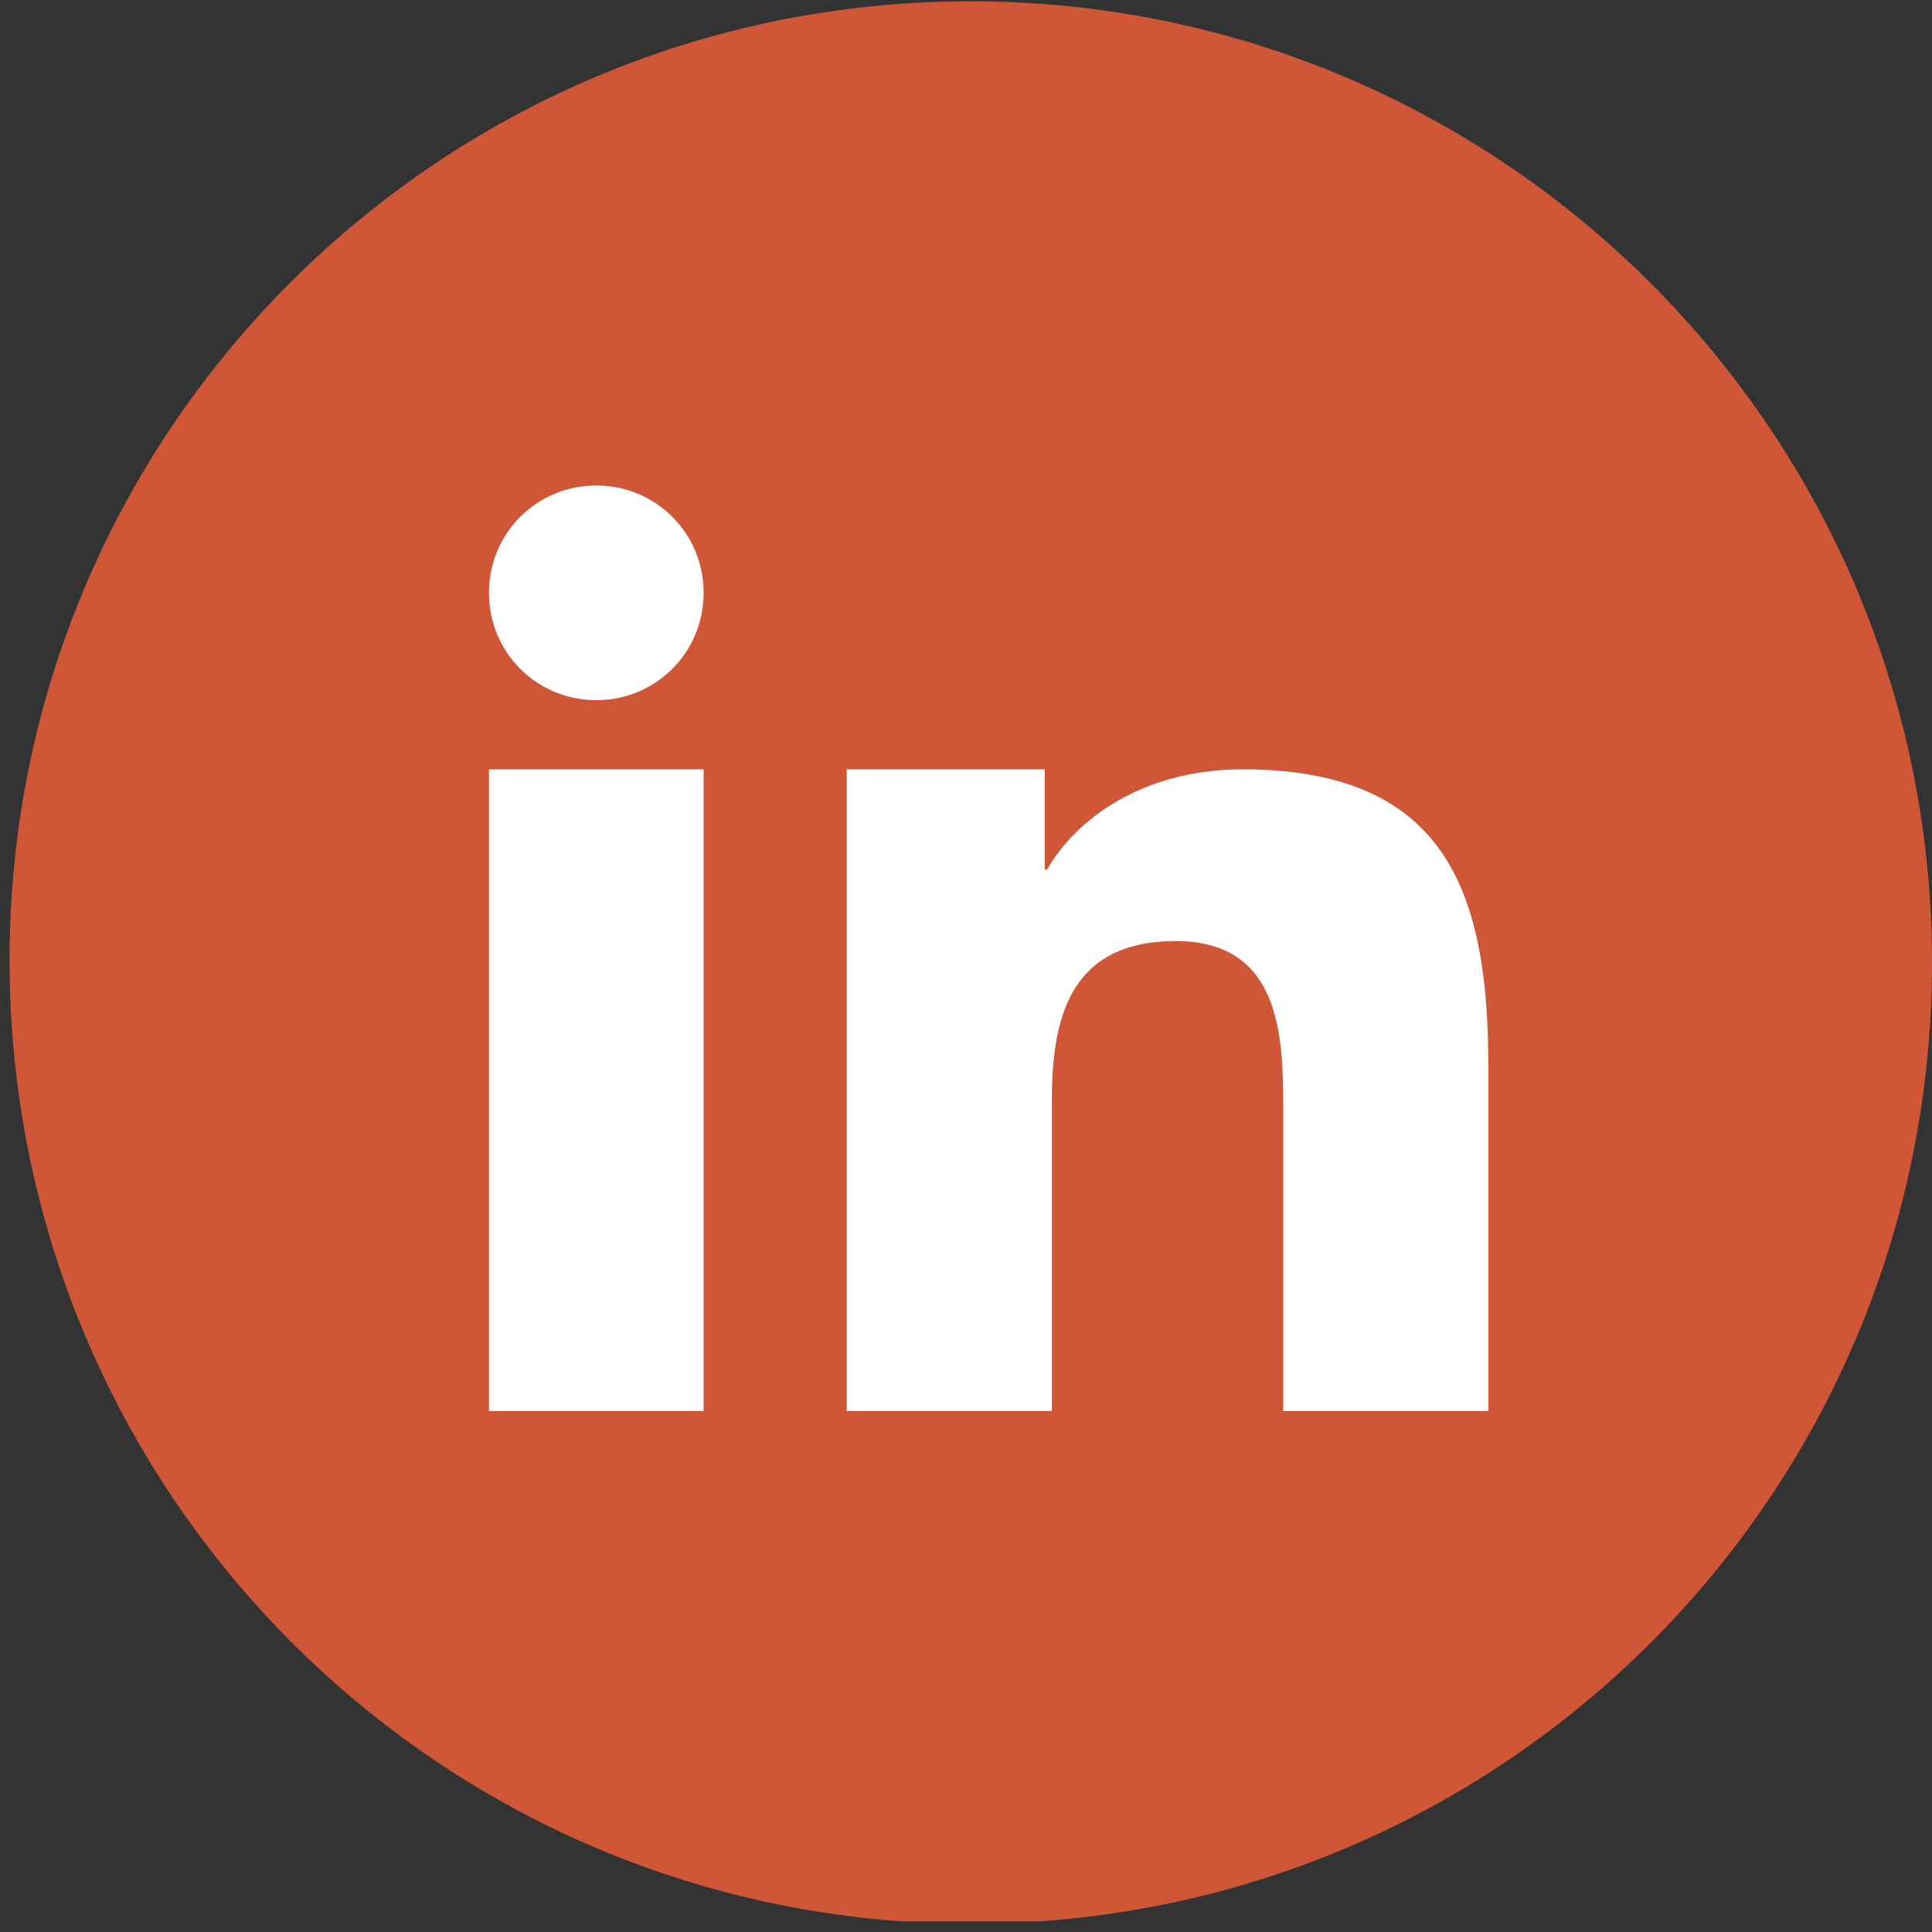 <?xml version="1.0" encoding="utf-8"?>
<!-- Generator: Adobe Illustrator 27.8.0, SVG Export Plug-In . SVG Version: 6.00 Build 0)  -->
<svg version="1.1" id="Laag_1" xmlns="http://www.w3.org/2000/svg" xmlns:xlink="http://www.w3.org/1999/xlink" x="0px" y="0px"
	 viewBox="0 0 81 81" style="enable-background:new 0 0 81 81;" xml:space="preserve">
<rect x="0" y="0" width="81" height="81" fill="#333333" stroke="none"/>
<style type="text/css">
	.st0{fill:#FFFFFF;}
	.st1{clip-path:url(#SVGID_00000096060879546436612860000016775068507162766008_);}
	.st2{fill-rule:evenodd;clip-rule:evenodd;fill:#CF5738;}
</style>
<g transform="translate(7283 4820)">
	<circle class="st0" cx="-7242" cy="-4781" r="34"/>
	<g transform="translate(-7282.6 -4819.8)">
		<g>
			<g>
				<defs>
					<rect id="SVGID_1_" x="-0.4" y="-0.4" width="81" height="81"/>
				</defs>
				<clipPath id="SVGID_00000129908496749395929010000017330213425582336131_">
					<use xlink:href="#SVGID_1_"  style="overflow:visible;"/>
				</clipPath>
				<g transform="translate(0 -.245)" style="clip-path:url(#SVGID_00000129908496749395929010000017330213425582336131_);">
					<path class="st2" d="M40.3,0.1c22.2,0,40.3,18,40.3,40.3s-18,40.3-40.3,40.3S0,62.6,0,40.3l0,0C0,18.1,18,0.1,40.3,0.1
						 M35.1,32.3h8.3v4.2h0.1c1.2-2.1,4-4.2,8.2-4.2c8.7,0,10.3,5.4,10.3,12.5v14.4h-8.6V46.5c0-3-0.1-7-4.5-7
						c-4.5,0-5.2,3.3-5.2,6.7v13h-8.6L35.1,32.3L35.1,32.3z M29.1,24.9c0,2.5-2,4.5-4.5,4.5s-4.5-2-4.5-4.5s2-4.5,4.5-4.5l0,0
						C27.1,20.4,29.1,22.4,29.1,24.9 M20.1,32.3h9v26.9h-9V32.3z"/>
				</g>
			</g>
		</g>
	</g>
</g>
</svg>
